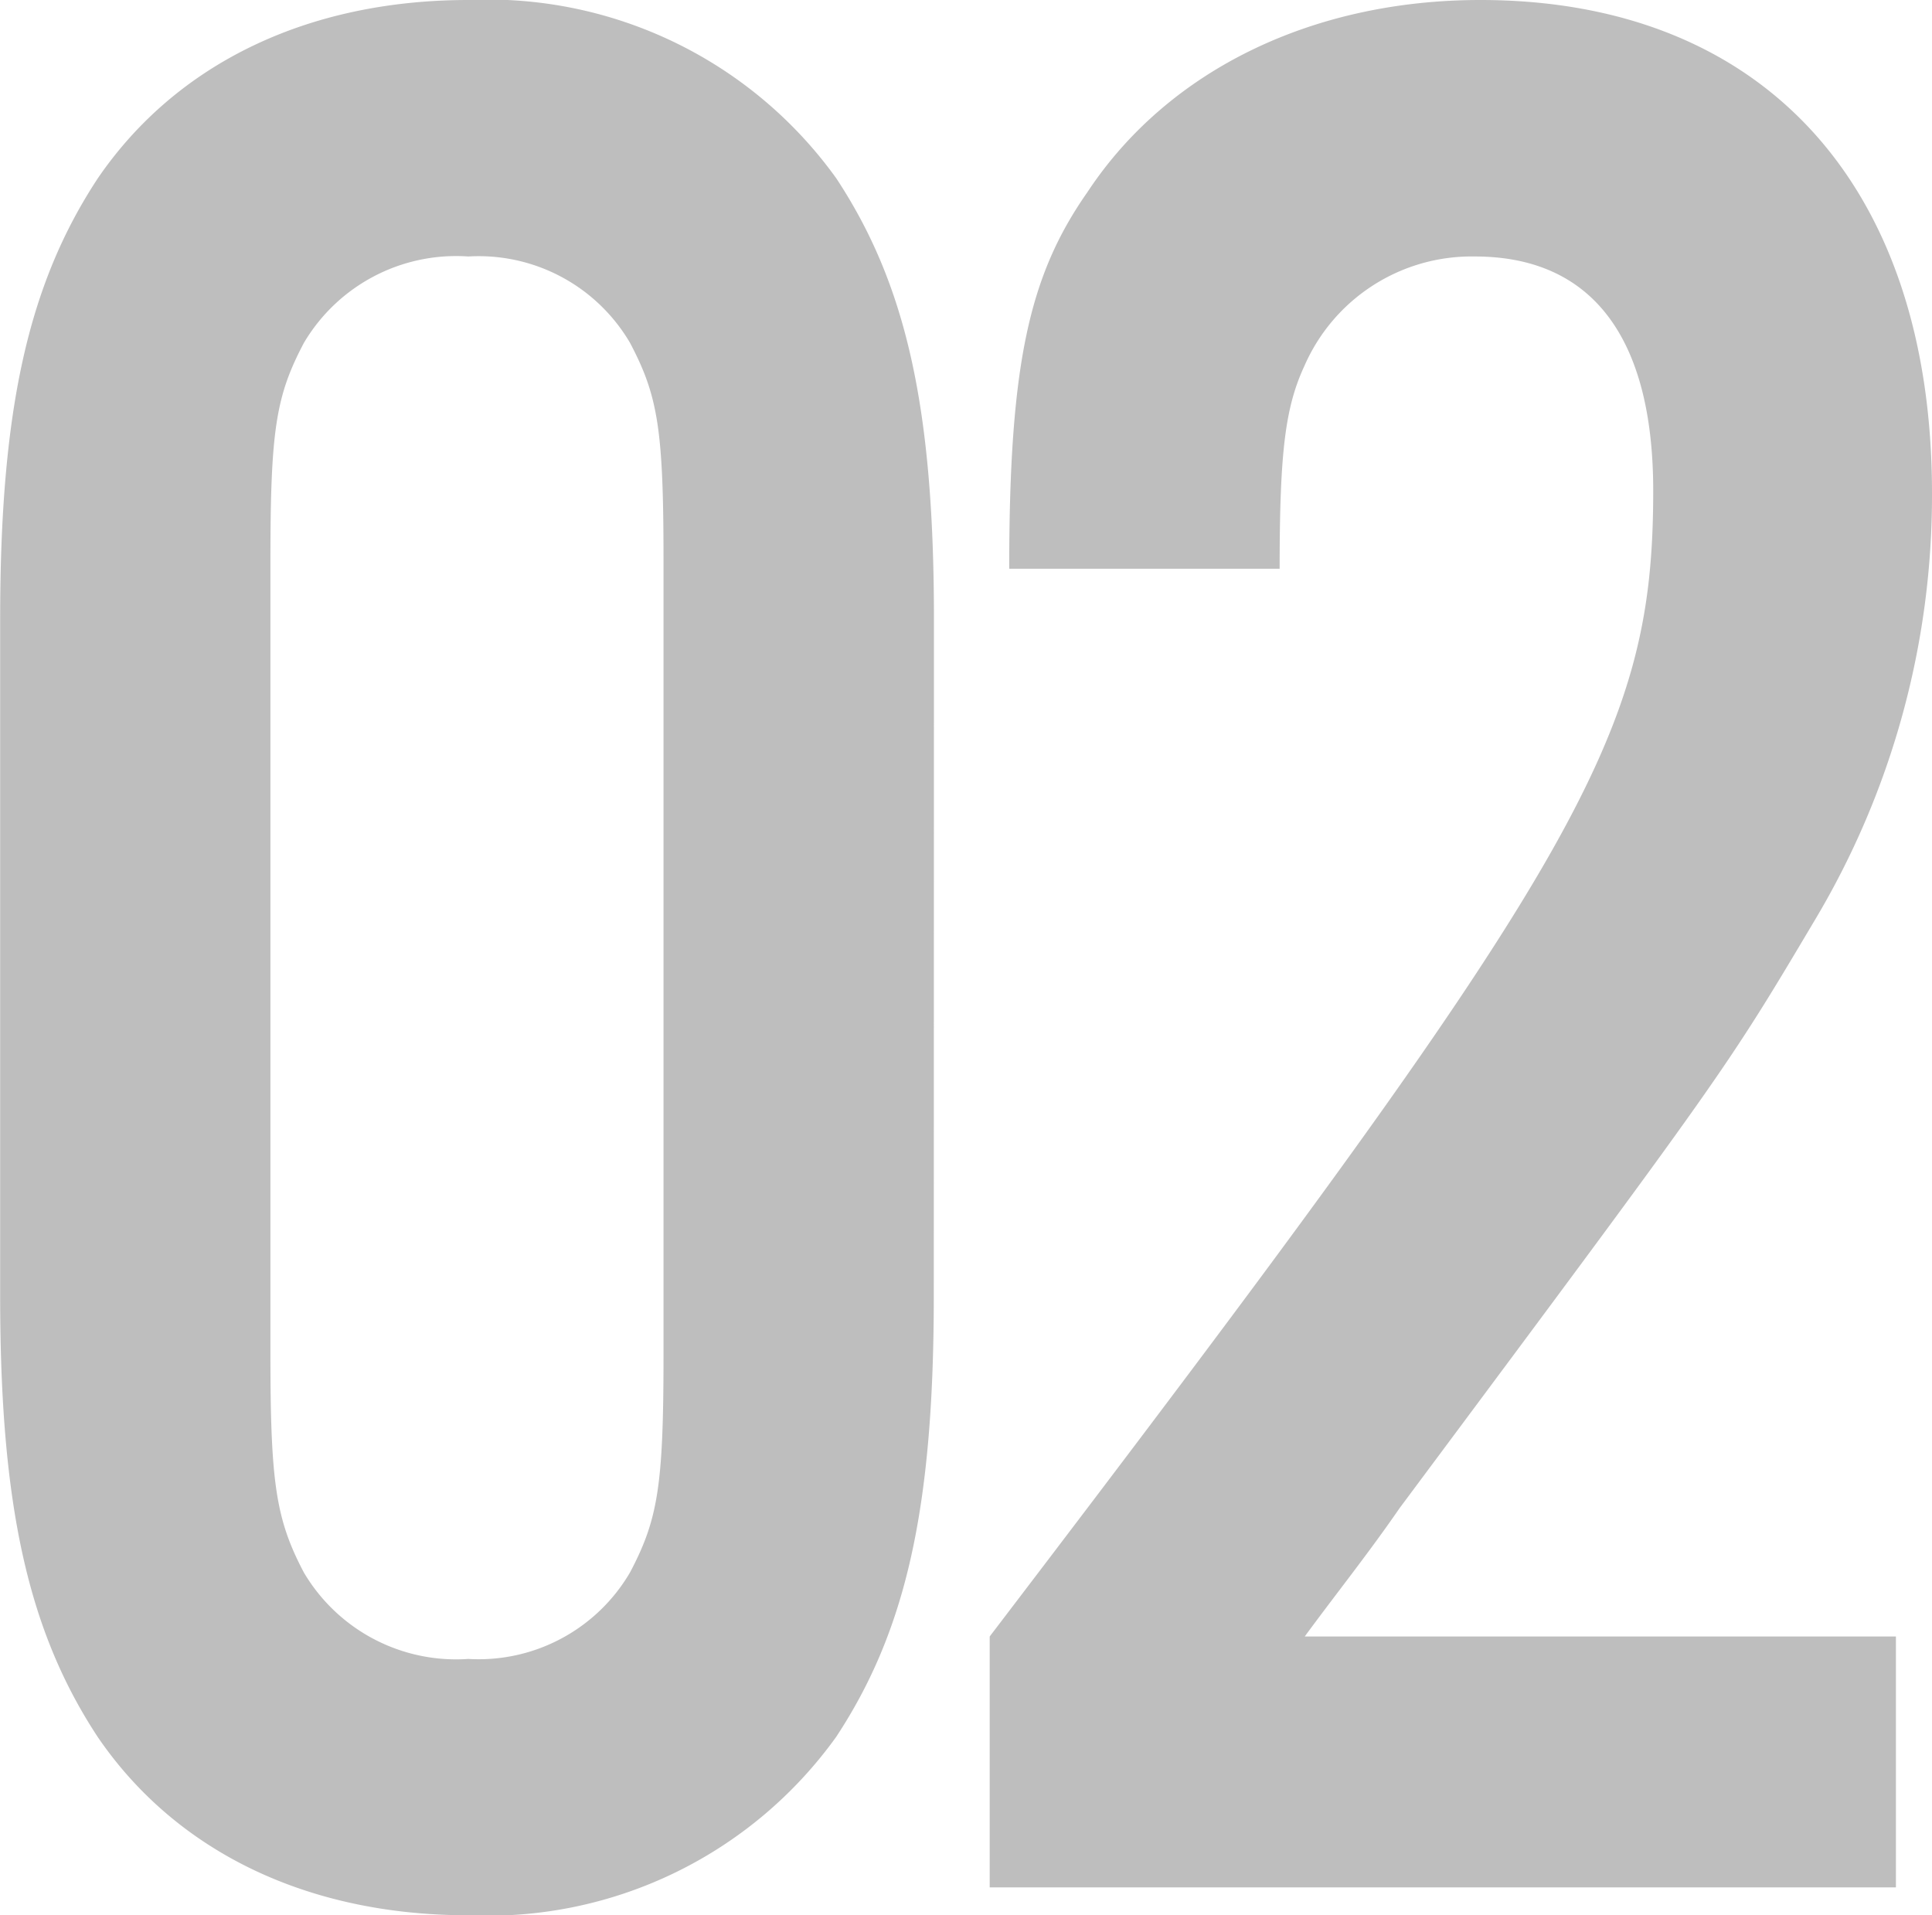 <svg xmlns="http://www.w3.org/2000/svg" width="49.896" height="49.464" viewBox="0 0 49.896 49.464">
  <path id="パス_138590" data-name="パス 138590" d="M26.856-32.76c0-5.472-.72-8.64-2.52-11.376a11.077,11.077,0,0,0-9.5-4.608c-4.176,0-7.56,1.656-9.576,4.608-1.8,2.736-2.52,5.976-2.52,11.376v17.5c0,5.4.72,8.64,2.52,11.376C7.272-.936,10.656.72,14.832.72a11.077,11.077,0,0,0,9.5-4.608c1.8-2.736,2.52-5.9,2.52-11.376ZM9.72-34.272c0-3.384.144-4.248.864-5.616a4.568,4.568,0,0,1,4.248-2.232,4.528,4.528,0,0,1,4.176,2.232c.72,1.368.864,2.232.864,5.616v20.52c0,3.384-.144,4.248-.864,5.616A4.528,4.528,0,0,1,14.832-5.9a4.568,4.568,0,0,1-4.248-2.232c-.72-1.368-.864-2.3-.864-5.616ZM51.7-6.48H36.432c.792-1.08,1.656-2.16,2.448-3.312C47.3-21.1,47.3-21.1,49.608-24.984A21.385,21.385,0,0,0,52.632-36c0-7.992-4.392-12.744-11.664-12.744-4.32,0-8.064,1.8-10.152,4.968-1.512,2.16-2.016,4.464-2.016,9.72h6.984c0-3.024.144-4.176.648-5.256a4.71,4.71,0,0,1,4.392-2.808c3.024,0,4.608,2.088,4.608,6.048,0,6.408-1.872,9.576-17.136,29.592V0H51.7Z" transform="translate(-2.736 48.744)" fill="#bebebe"/>
</svg>
